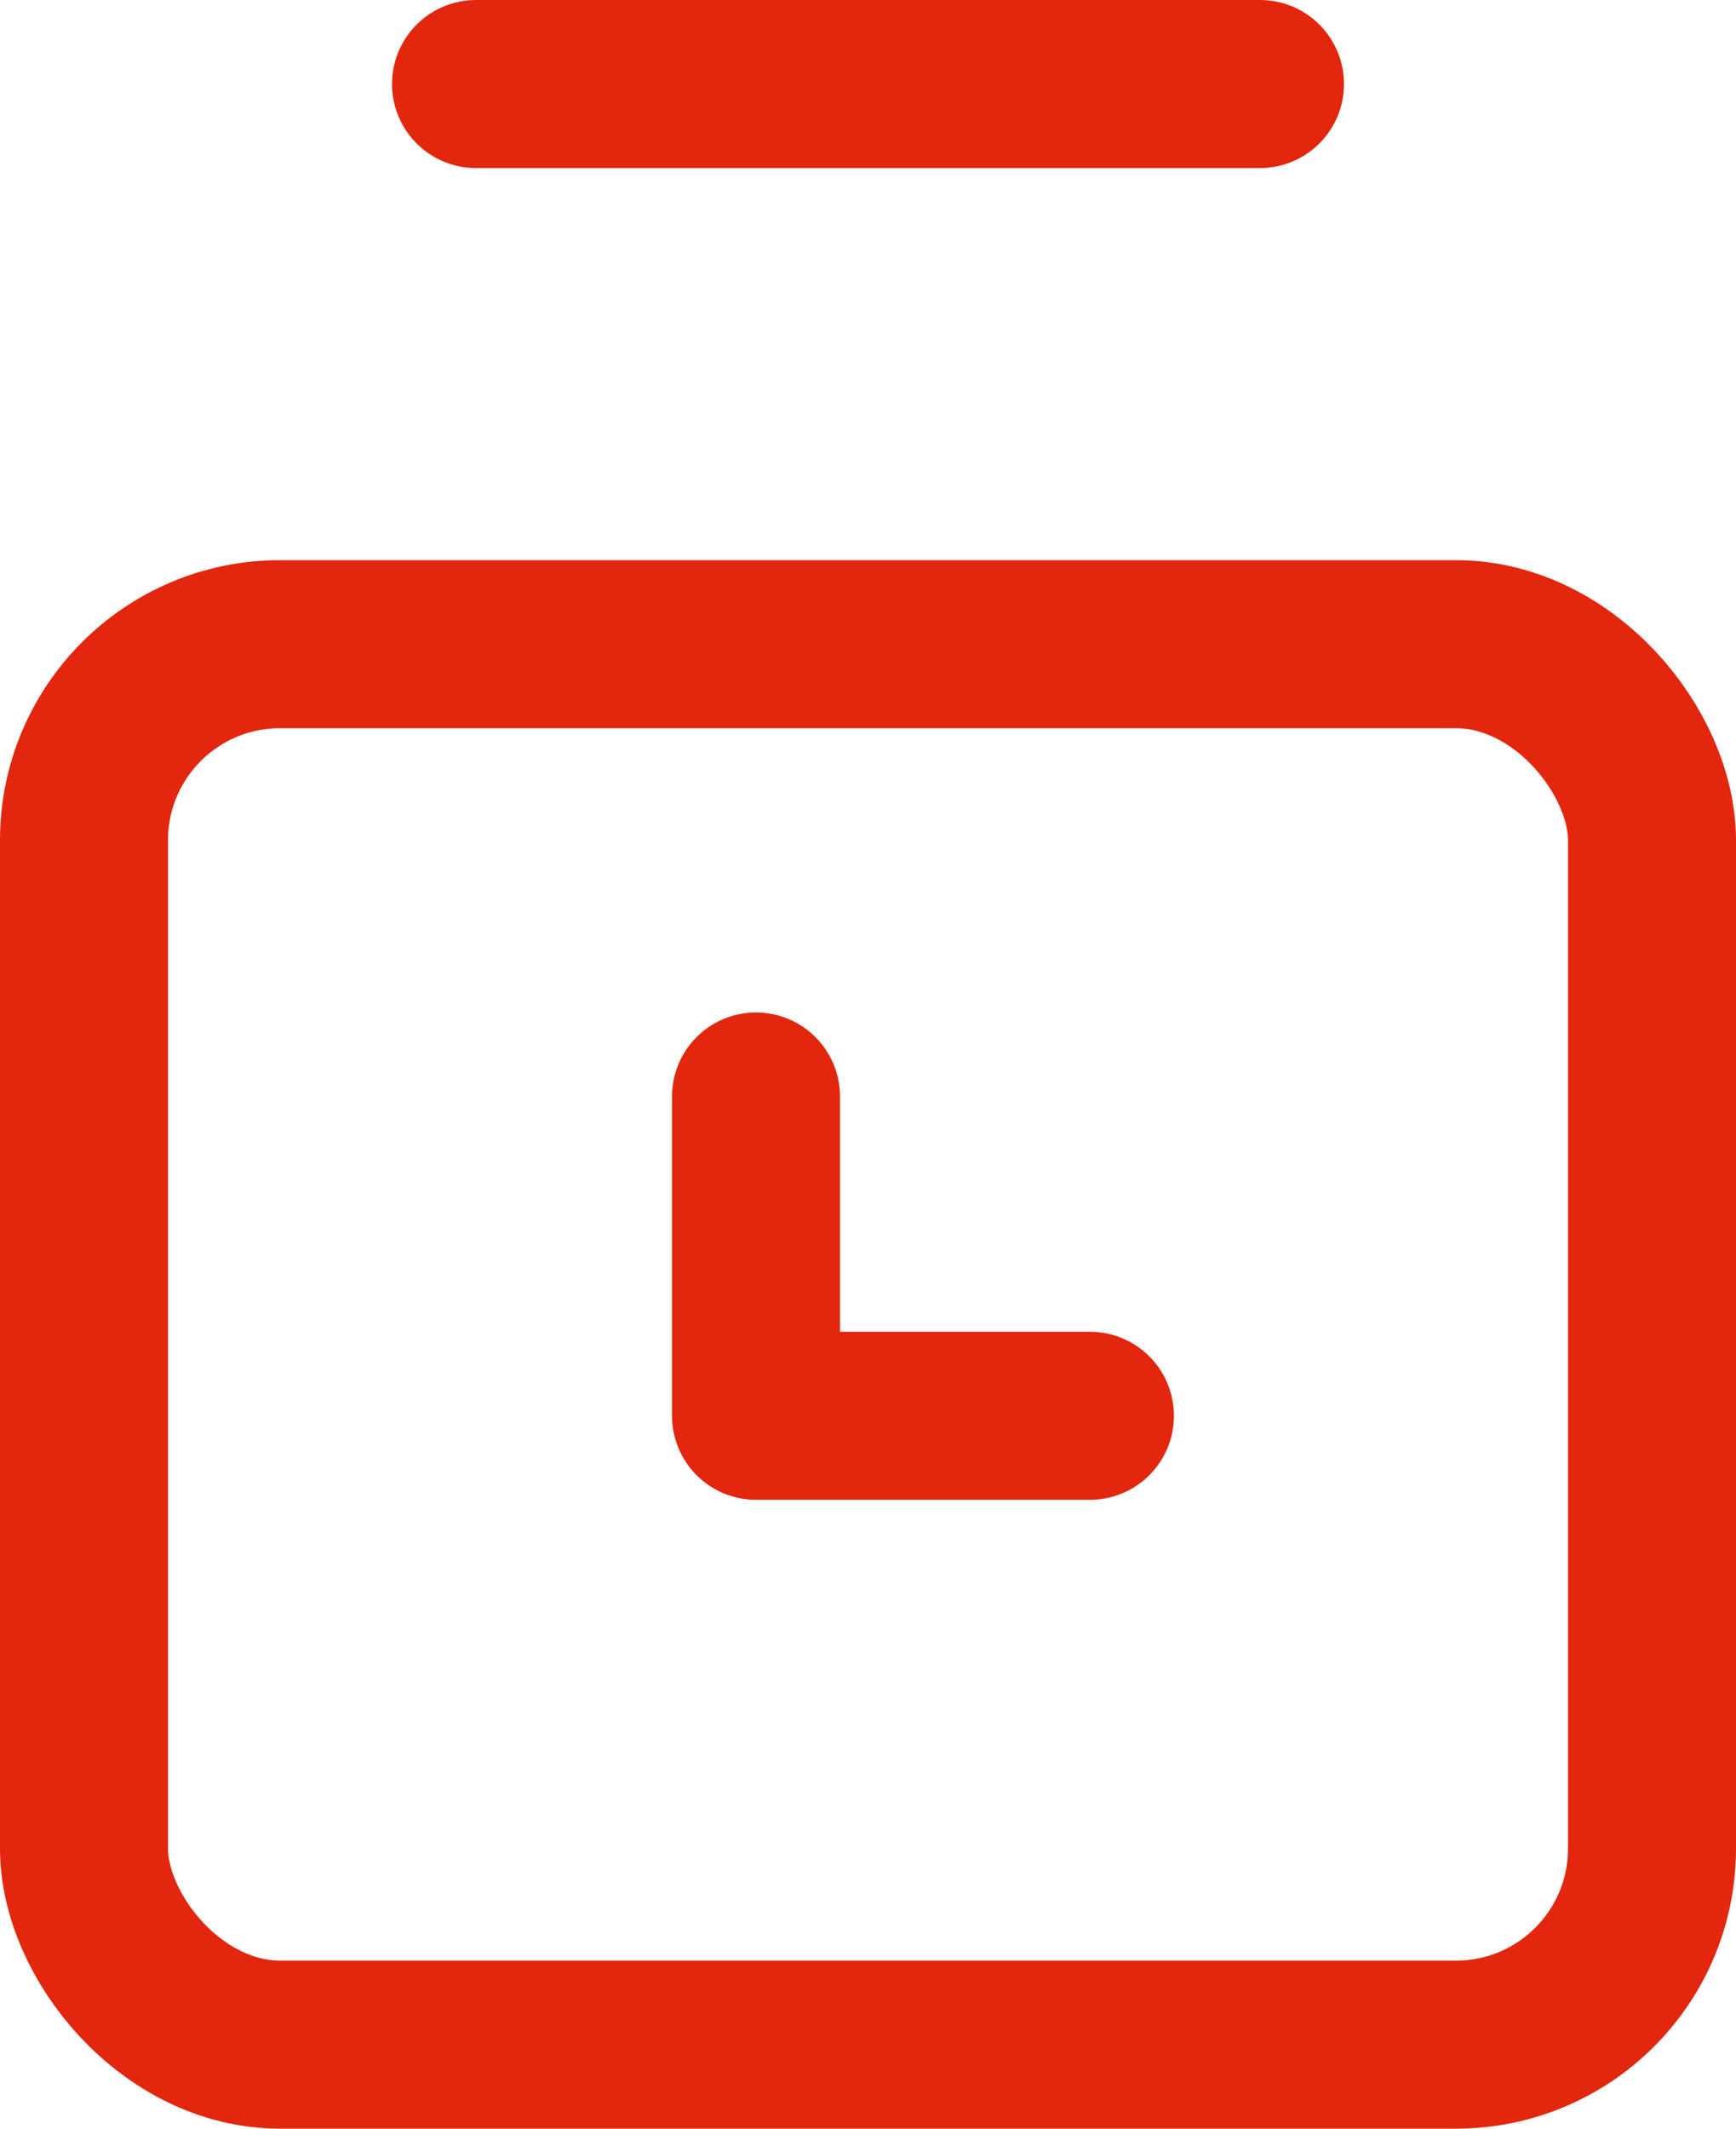 <?xml version="1.0" encoding="UTF-8"?>
<svg xmlns="http://www.w3.org/2000/svg" width="31" height="38" viewBox="0 0 31 38">
  <g id="Group_16" data-name="Group 16" transform="translate(0 1.5)">
    <g id="Rectangle_11" data-name="Rectangle 11" transform="translate(0 8.5)" fill="none" stroke="#e2270e" stroke-linejoin="round" stroke-width="3">
      <rect width="31" height="28" rx="5" stroke="none"/>
      <rect x="1.5" y="1.5" width="28" height="25" rx="3.5" fill="none"/>
    </g>
    <line id="Line_2" data-name="Line 2" x2="14" transform="translate(8.5)" fill="none" stroke="#e2270e" stroke-linecap="round" stroke-width="3"/>
    <path id="Path_5" data-name="Path 5" d="M0,5.963V0H5.7" transform="translate(13.5 23.774) rotate(-90)" fill="none" stroke="#e2270e" stroke-linecap="round" stroke-linejoin="round" stroke-width="3"/>
  </g>
</svg>
